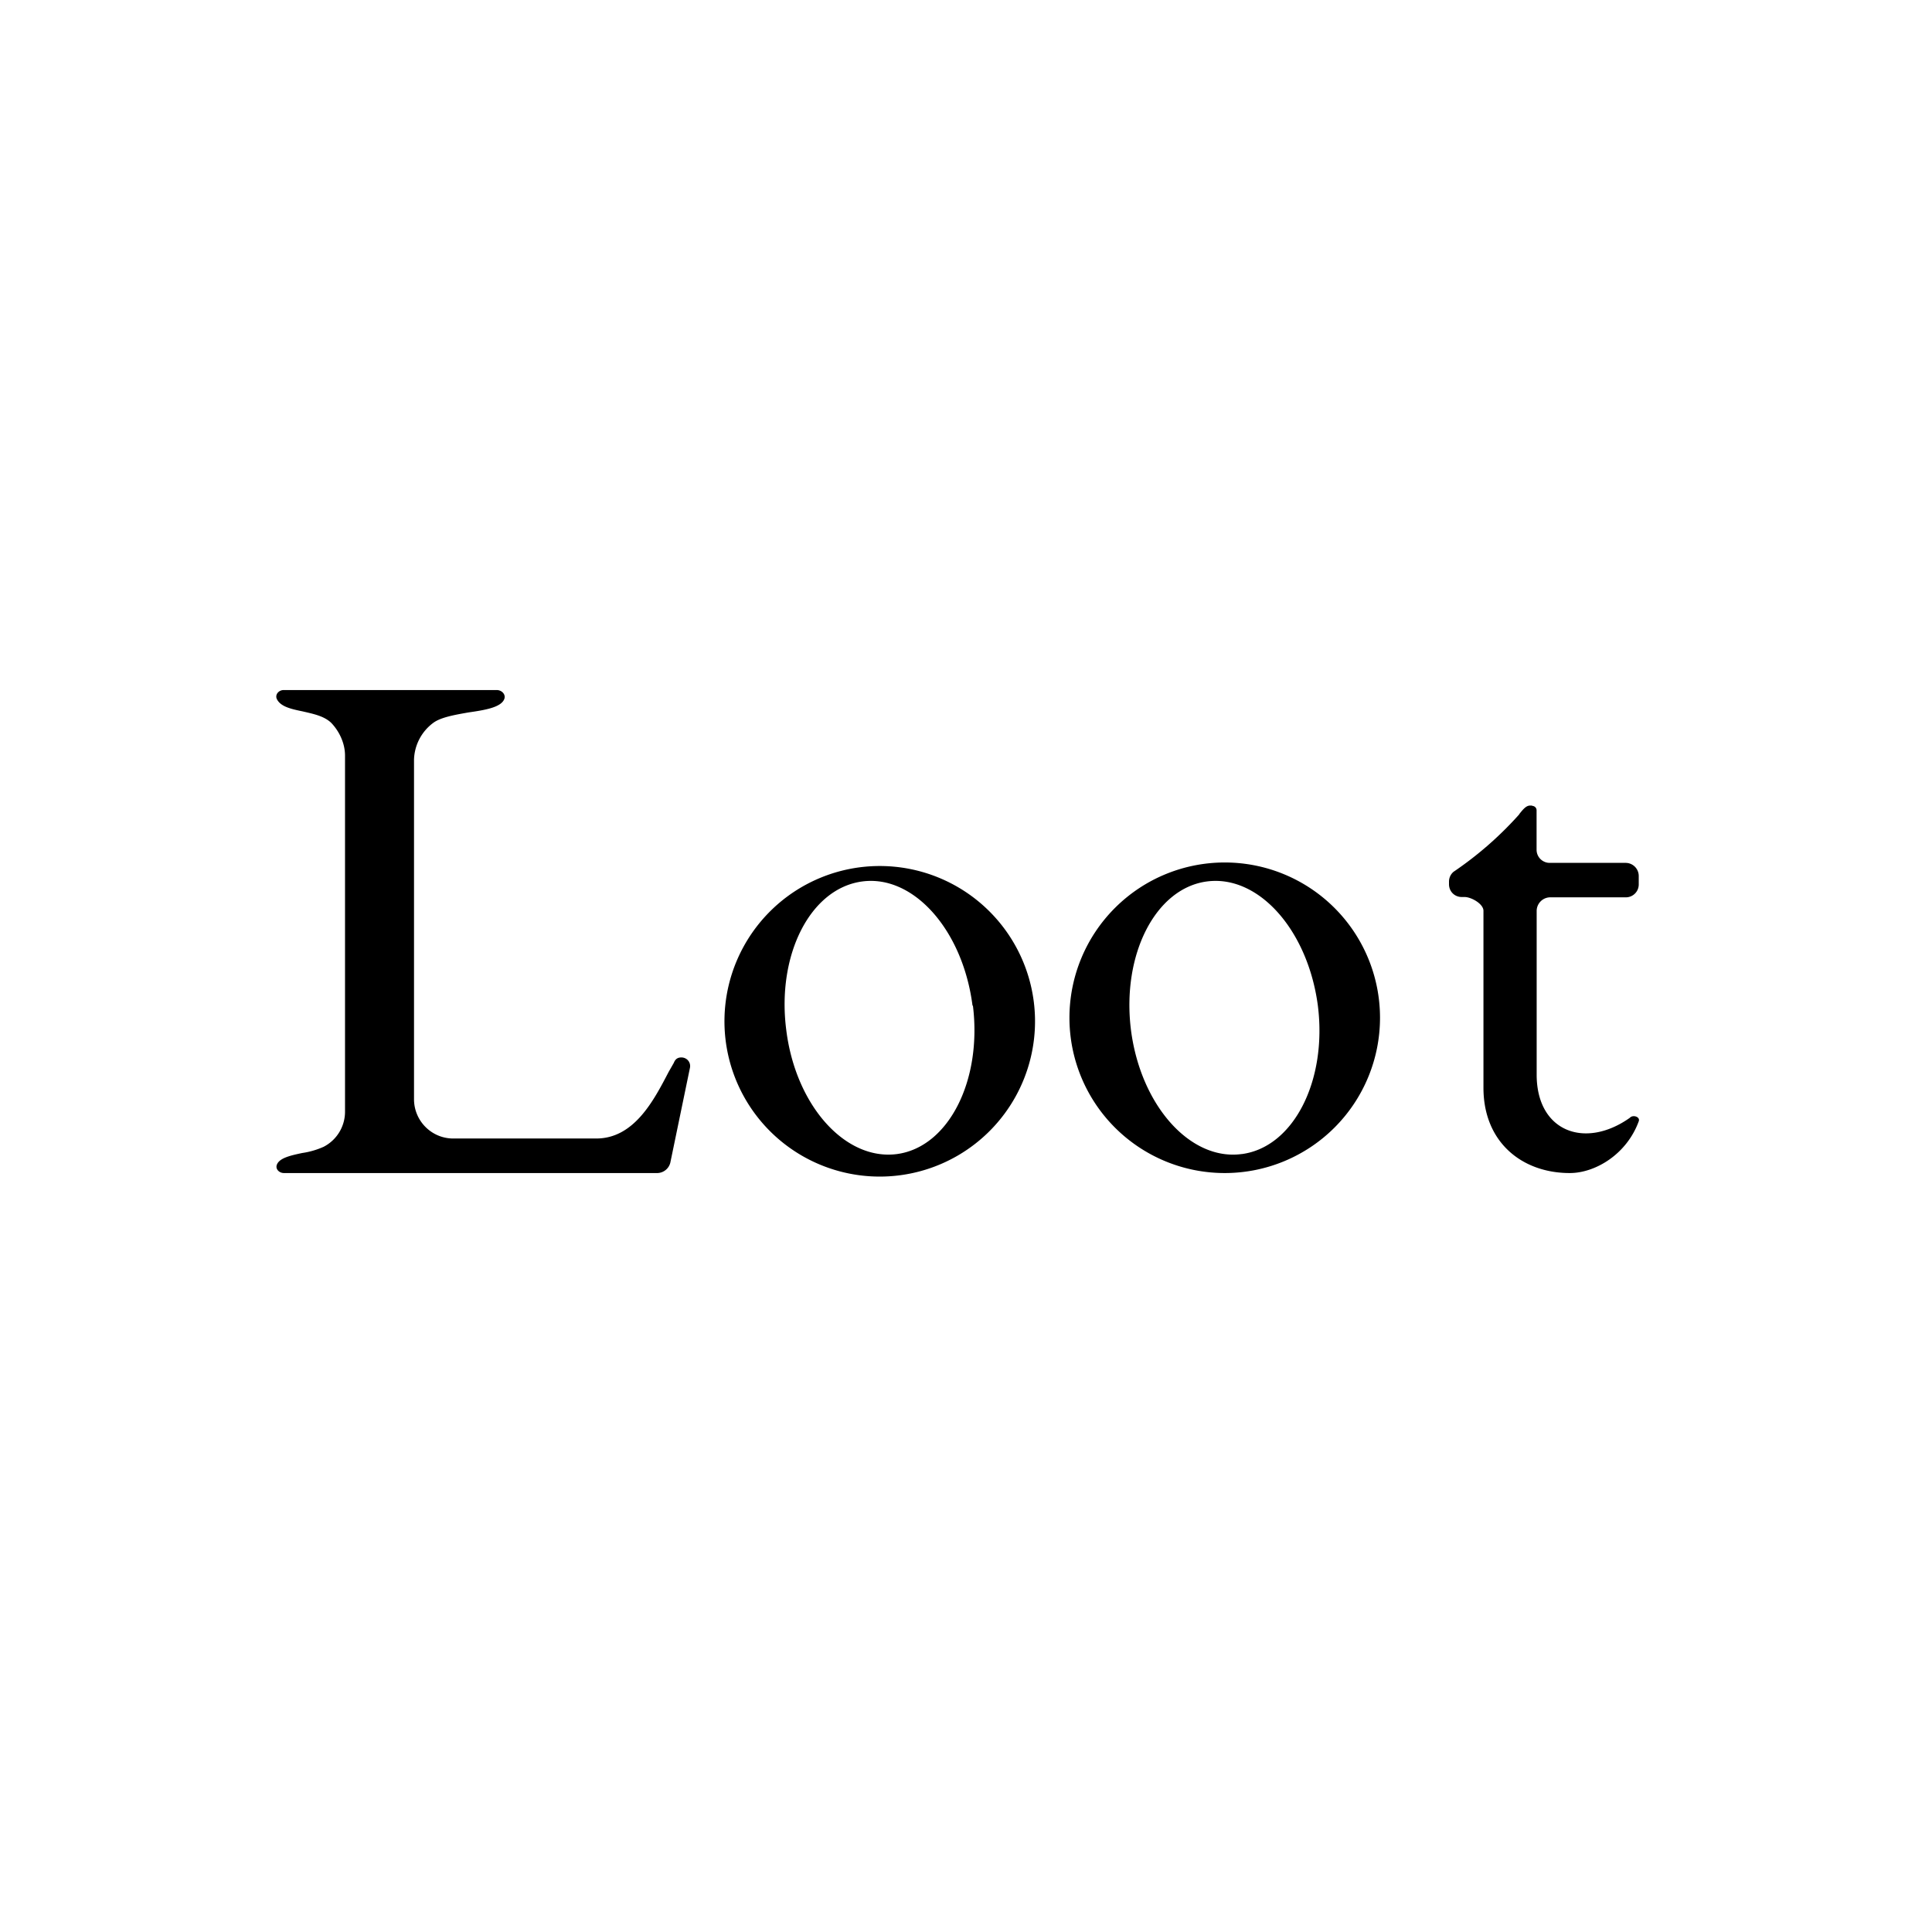<?xml version="1.0" encoding="utf-8"?>
<!-- Generator: www.svgicons.com -->
<svg xmlns="http://www.w3.org/2000/svg" width="800" height="800" viewBox="0 0 24 24">
<path fill="currentColor" fill-rule="evenodd" d="M6.171 8.572c.06 0 .112.051.095.107c-.035.107-.236.141-.446.171c-.171.03-.343.06-.437.129a.59.59 0 0 0-.24.458v4.217c0 .27.218.489.488.489h1.775c.471 0 .715-.472.9-.827l.064-.112c.017-.043.043-.068.094-.068c.069 0 .12.06.107.128l-.244 1.179a.17.17 0 0 1-.158.129H3.527c-.06 0-.111-.052-.086-.108c.035-.081.172-.111.313-.141a1 1 0 0 0 .266-.077a.49.49 0 0 0 .266-.433V9.386c0-.15-.069-.3-.172-.407c-.09-.086-.227-.112-.355-.142c-.146-.03-.279-.06-.322-.158c-.021-.056.03-.107.086-.107zm6.686 4.071a1.929 1.929 0 1 1-3.857 0a1.929 1.929 0 0 1 3.857 0m-.771-.15c.115.934-.305 1.757-.943 1.843c-.643.085-1.26-.604-1.376-1.543c-.12-.934.3-1.757.943-1.843c.638-.086 1.251.604 1.371 1.543zm3.128 2.079a1.929 1.929 0 1 0 0-3.858a1.929 1.929 0 0 0 0 3.858m.214-.236c.64-.086 1.06-.909.943-1.843c-.124-.939-.737-1.629-1.38-1.543c-.638.086-1.058.909-.942 1.843c.12.939.737 1.629 1.375 1.543zm3.605-4.329h-.026c-.051 0-.09.052-.129.099l-.008.013a4.4 4.4 0 0 1-.814.711a.16.16 0 0 0-.056.12v.034c0 .09.069.159.159.159h.034c.085 0 .235.086.235.171v2.199c0 .677.48 1.059 1.072 1.059c.317 0 .707-.232.857-.643c.021-.056-.073-.086-.111-.043c-.557.394-1.157.171-1.157-.536v-2.036a.17.17 0 0 1 .162-.167h.943a.16.16 0 0 0 .163-.158v-.107a.163.163 0 0 0-.163-.163h-.943a.163.163 0 0 1-.163-.163v-.489a.055.055 0 0 0-.056-.056z" clip-rule="evenodd"/>
</svg>